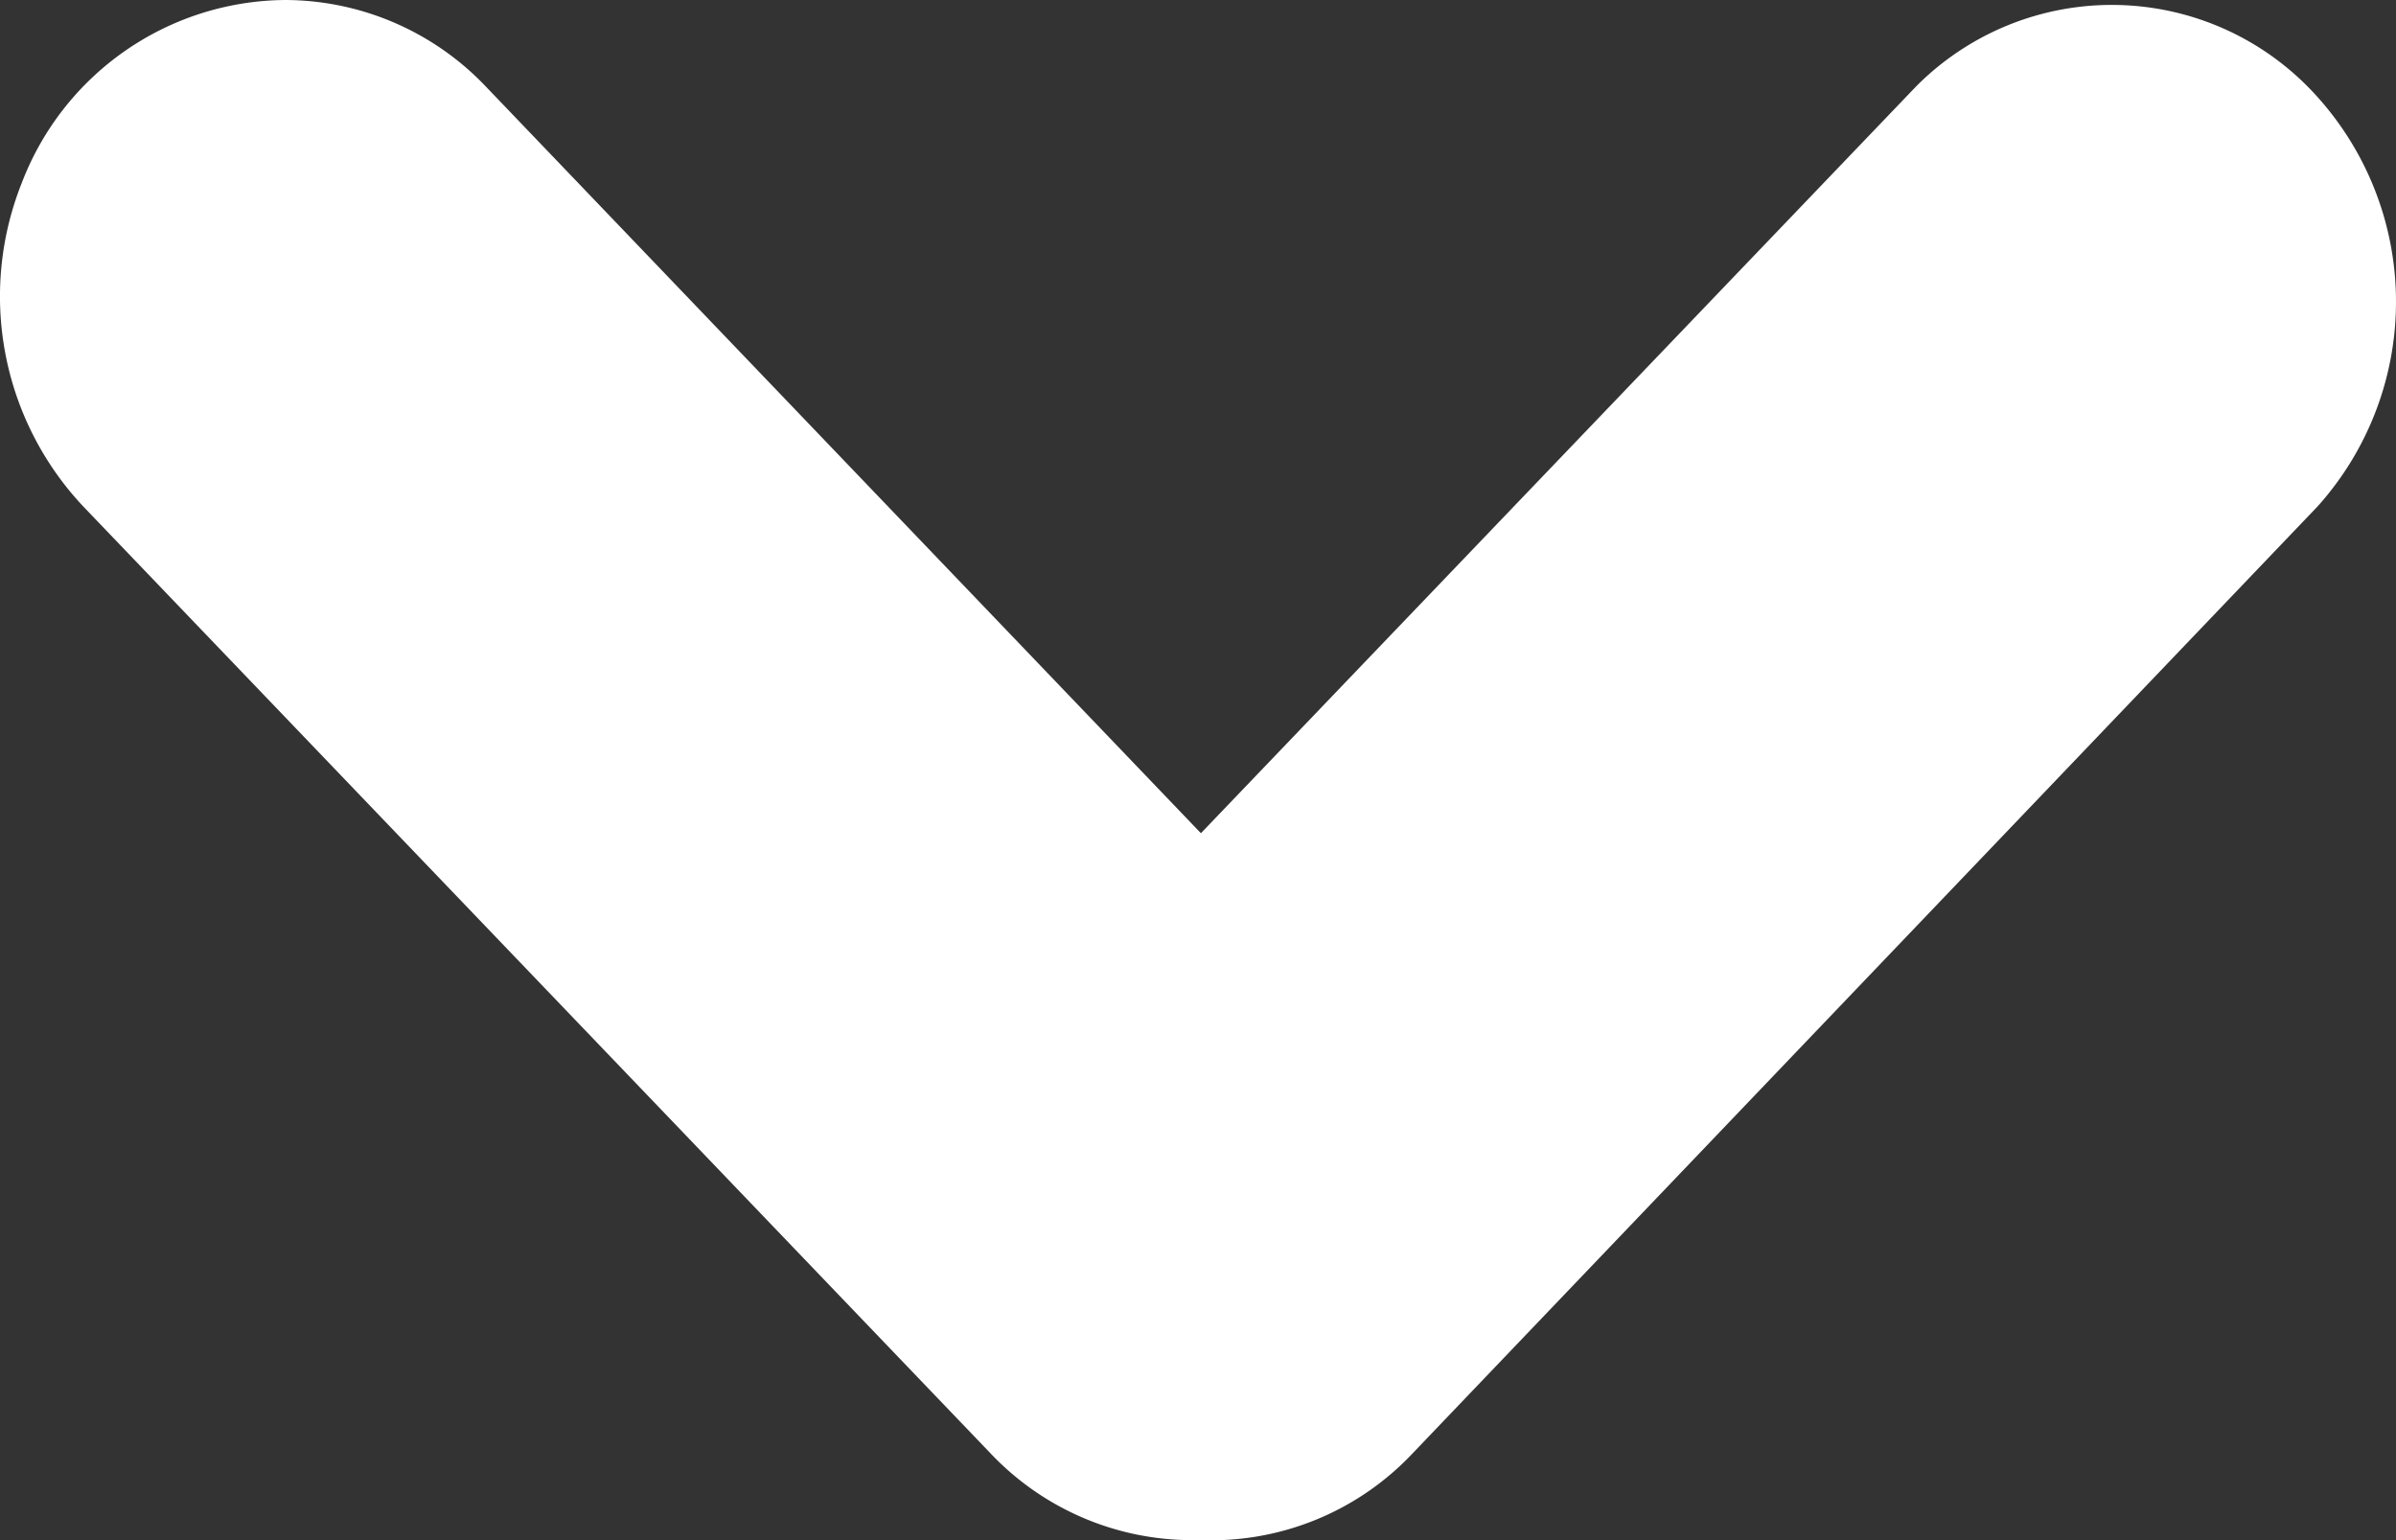 <svg xmlns="http://www.w3.org/2000/svg" width="14" height="9" viewBox="0 0 14 9">
  <rect x="0" y="0" width="14" height="9" fill="#333333" stroke="none"/>
  <path id="Path_2839" data-name="Path 2839" d="M0,12.333a1.661,1.661,0,0,0,1.067,1.539,1.791,1.791,0,0,0,1.892-.358l5.532-5.3A1.622,1.622,0,0,0,9,7.03V6.975a1.616,1.616,0,0,0-.506-1.228L2.958.457A1.79,1.79,0,0,0,.536.487,1.611,1.611,0,0,0,.507,2.806L4.869,6.983.507,11.16A1.623,1.623,0,0,0,0,12.333Z" transform="translate(14) rotate(90)" fill="#fff"/>
</svg>

